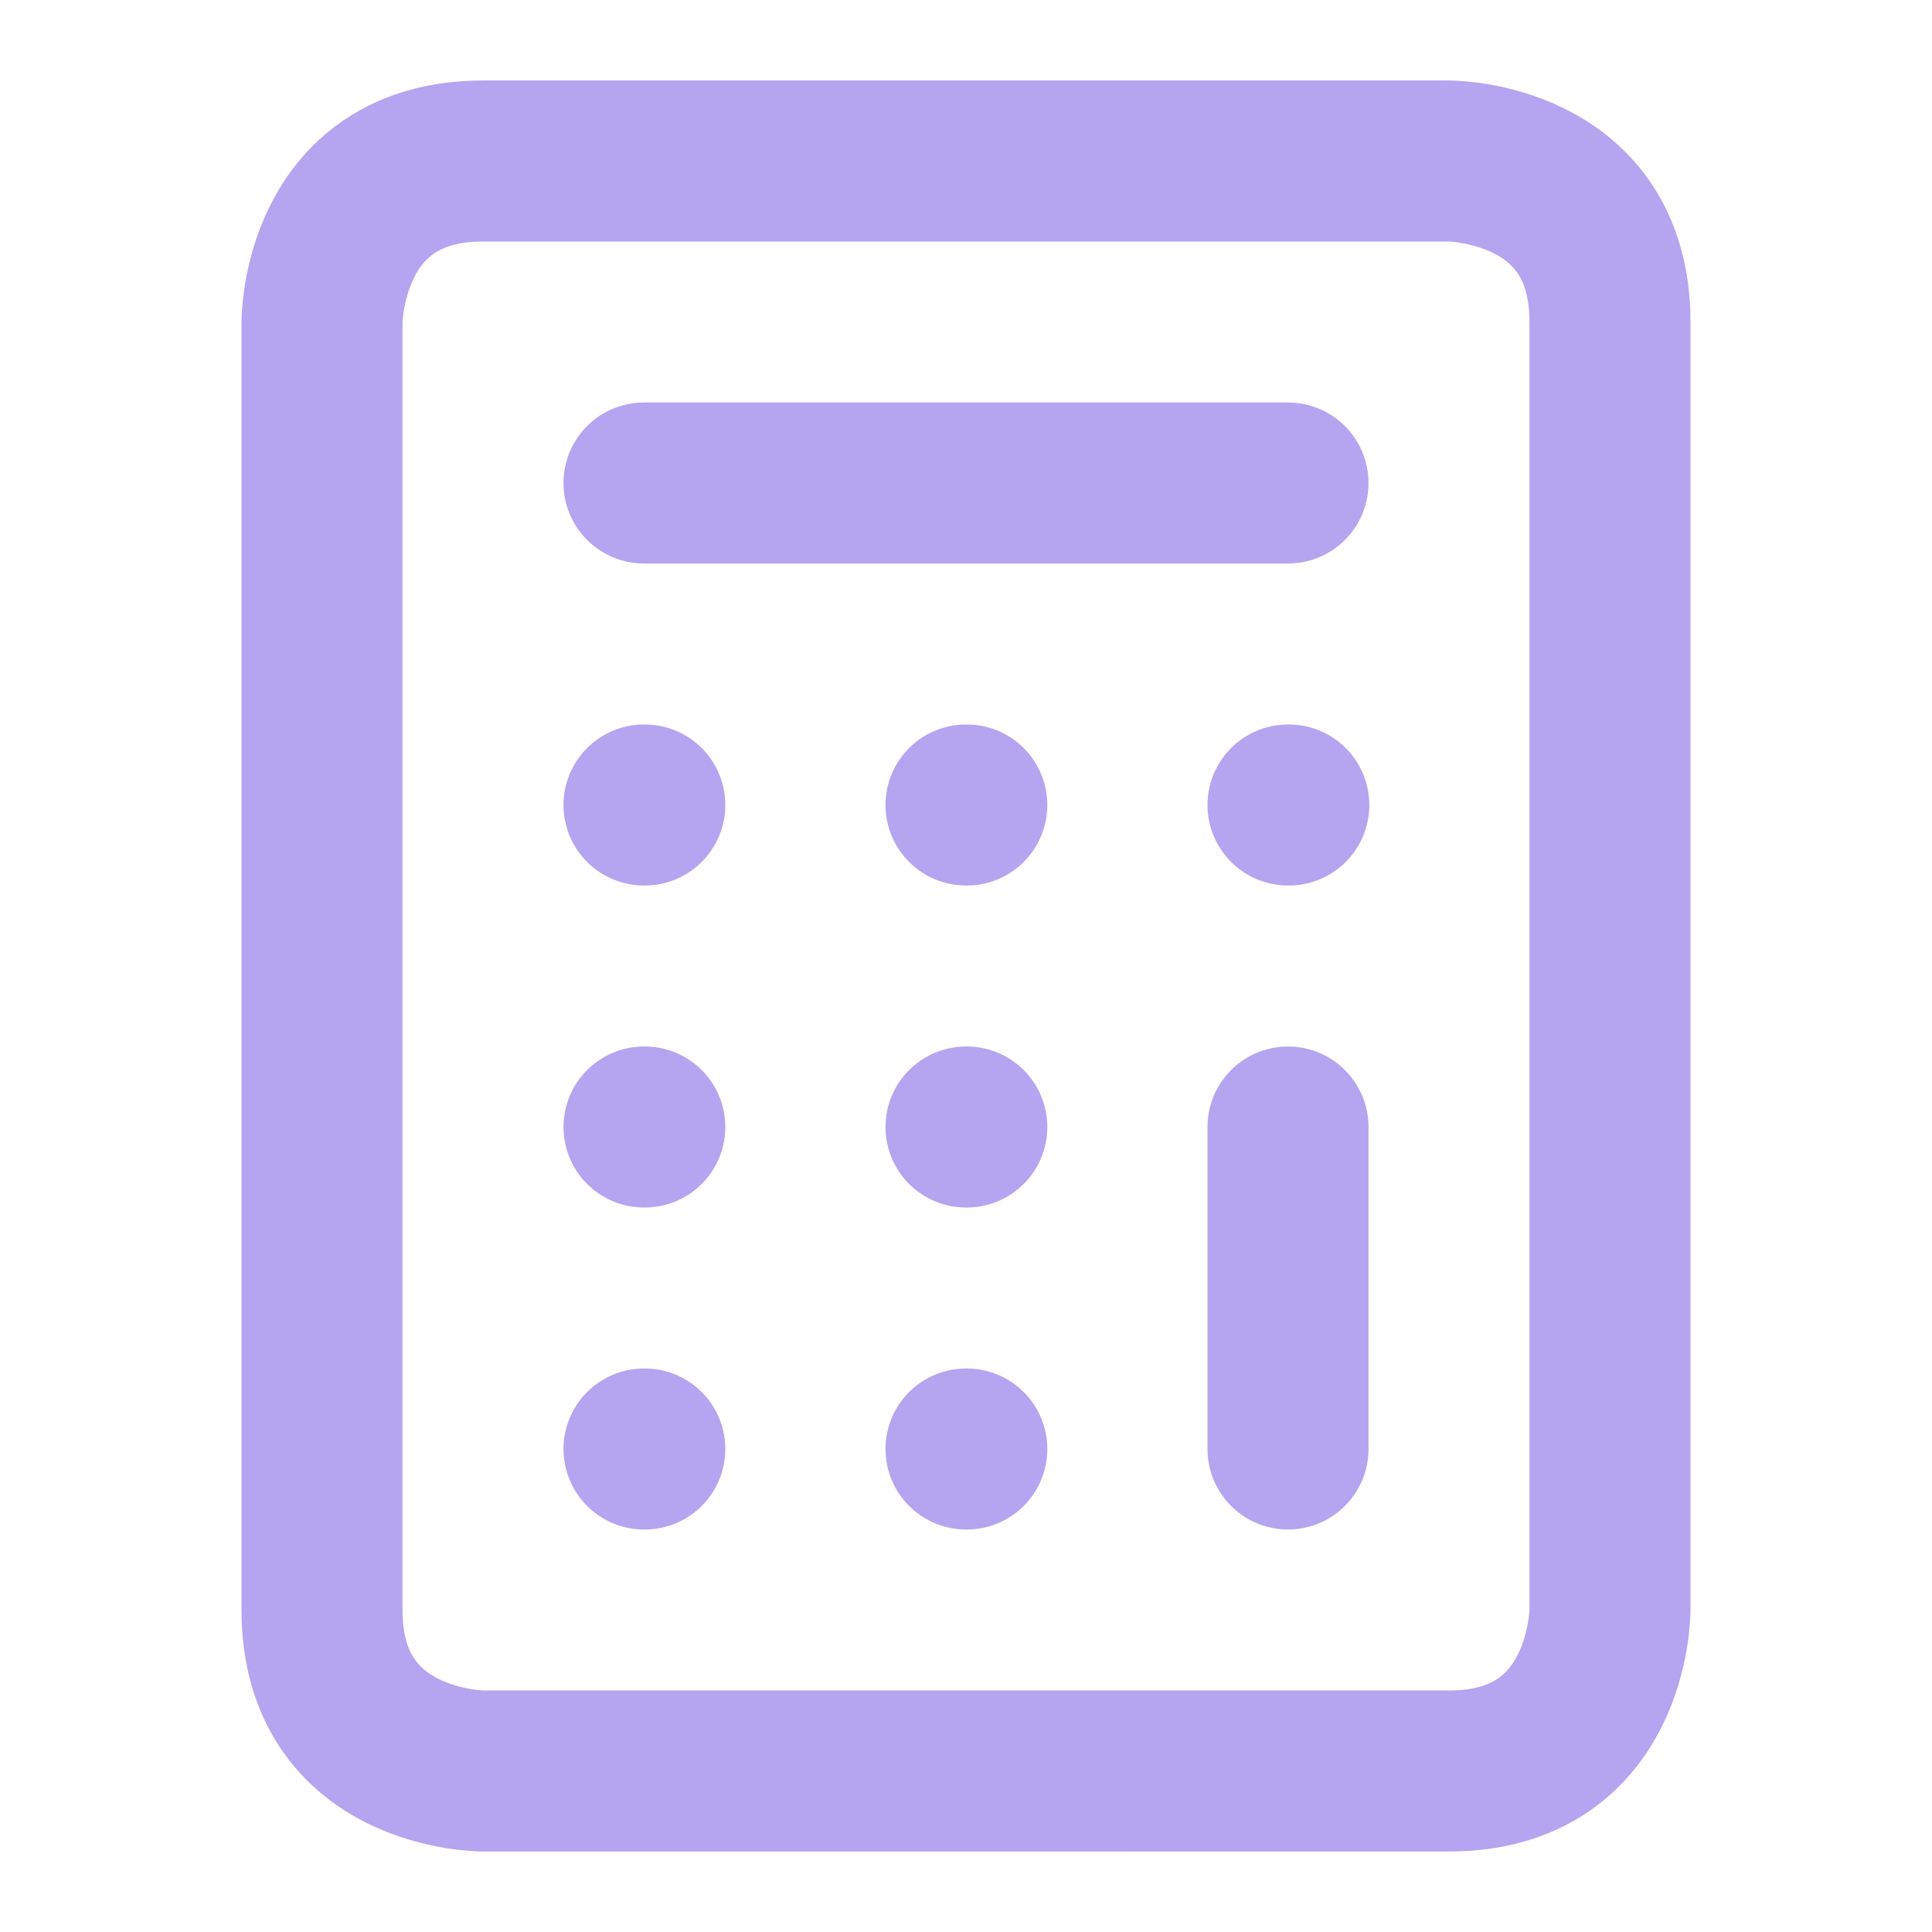 <?xml version="1.0" encoding="UTF-8"?> <svg xmlns="http://www.w3.org/2000/svg" viewBox="0 0 24 24" fill="none" stroke="#b5a4ef" stroke-linecap="round" stroke-linejoin="round" id="Calculator--Streamline-Lucide" height="24" width="24"><desc> Calculator Streamline Icon: https://streamlinehq.com </desc><path d="M6 2h12s2 0 2 2v16s0 2 -2 2H6s-2 0 -2 -2V4s0 -2 2 -2" stroke-width="2"></path><path d="m8 6 8 0" stroke-width="2"></path><path d="m16 14 0 4" stroke-width="2"></path><path d="M16 10h0.01" stroke-width="2"></path><path d="M12 10h0.01" stroke-width="2"></path><path d="M8 10h0.01" stroke-width="2"></path><path d="M12 14h0.01" stroke-width="2"></path><path d="M8 14h0.01" stroke-width="2"></path><path d="M12 18h0.01" stroke-width="2"></path><path d="M8 18h0.01" stroke-width="2"></path></svg> 
